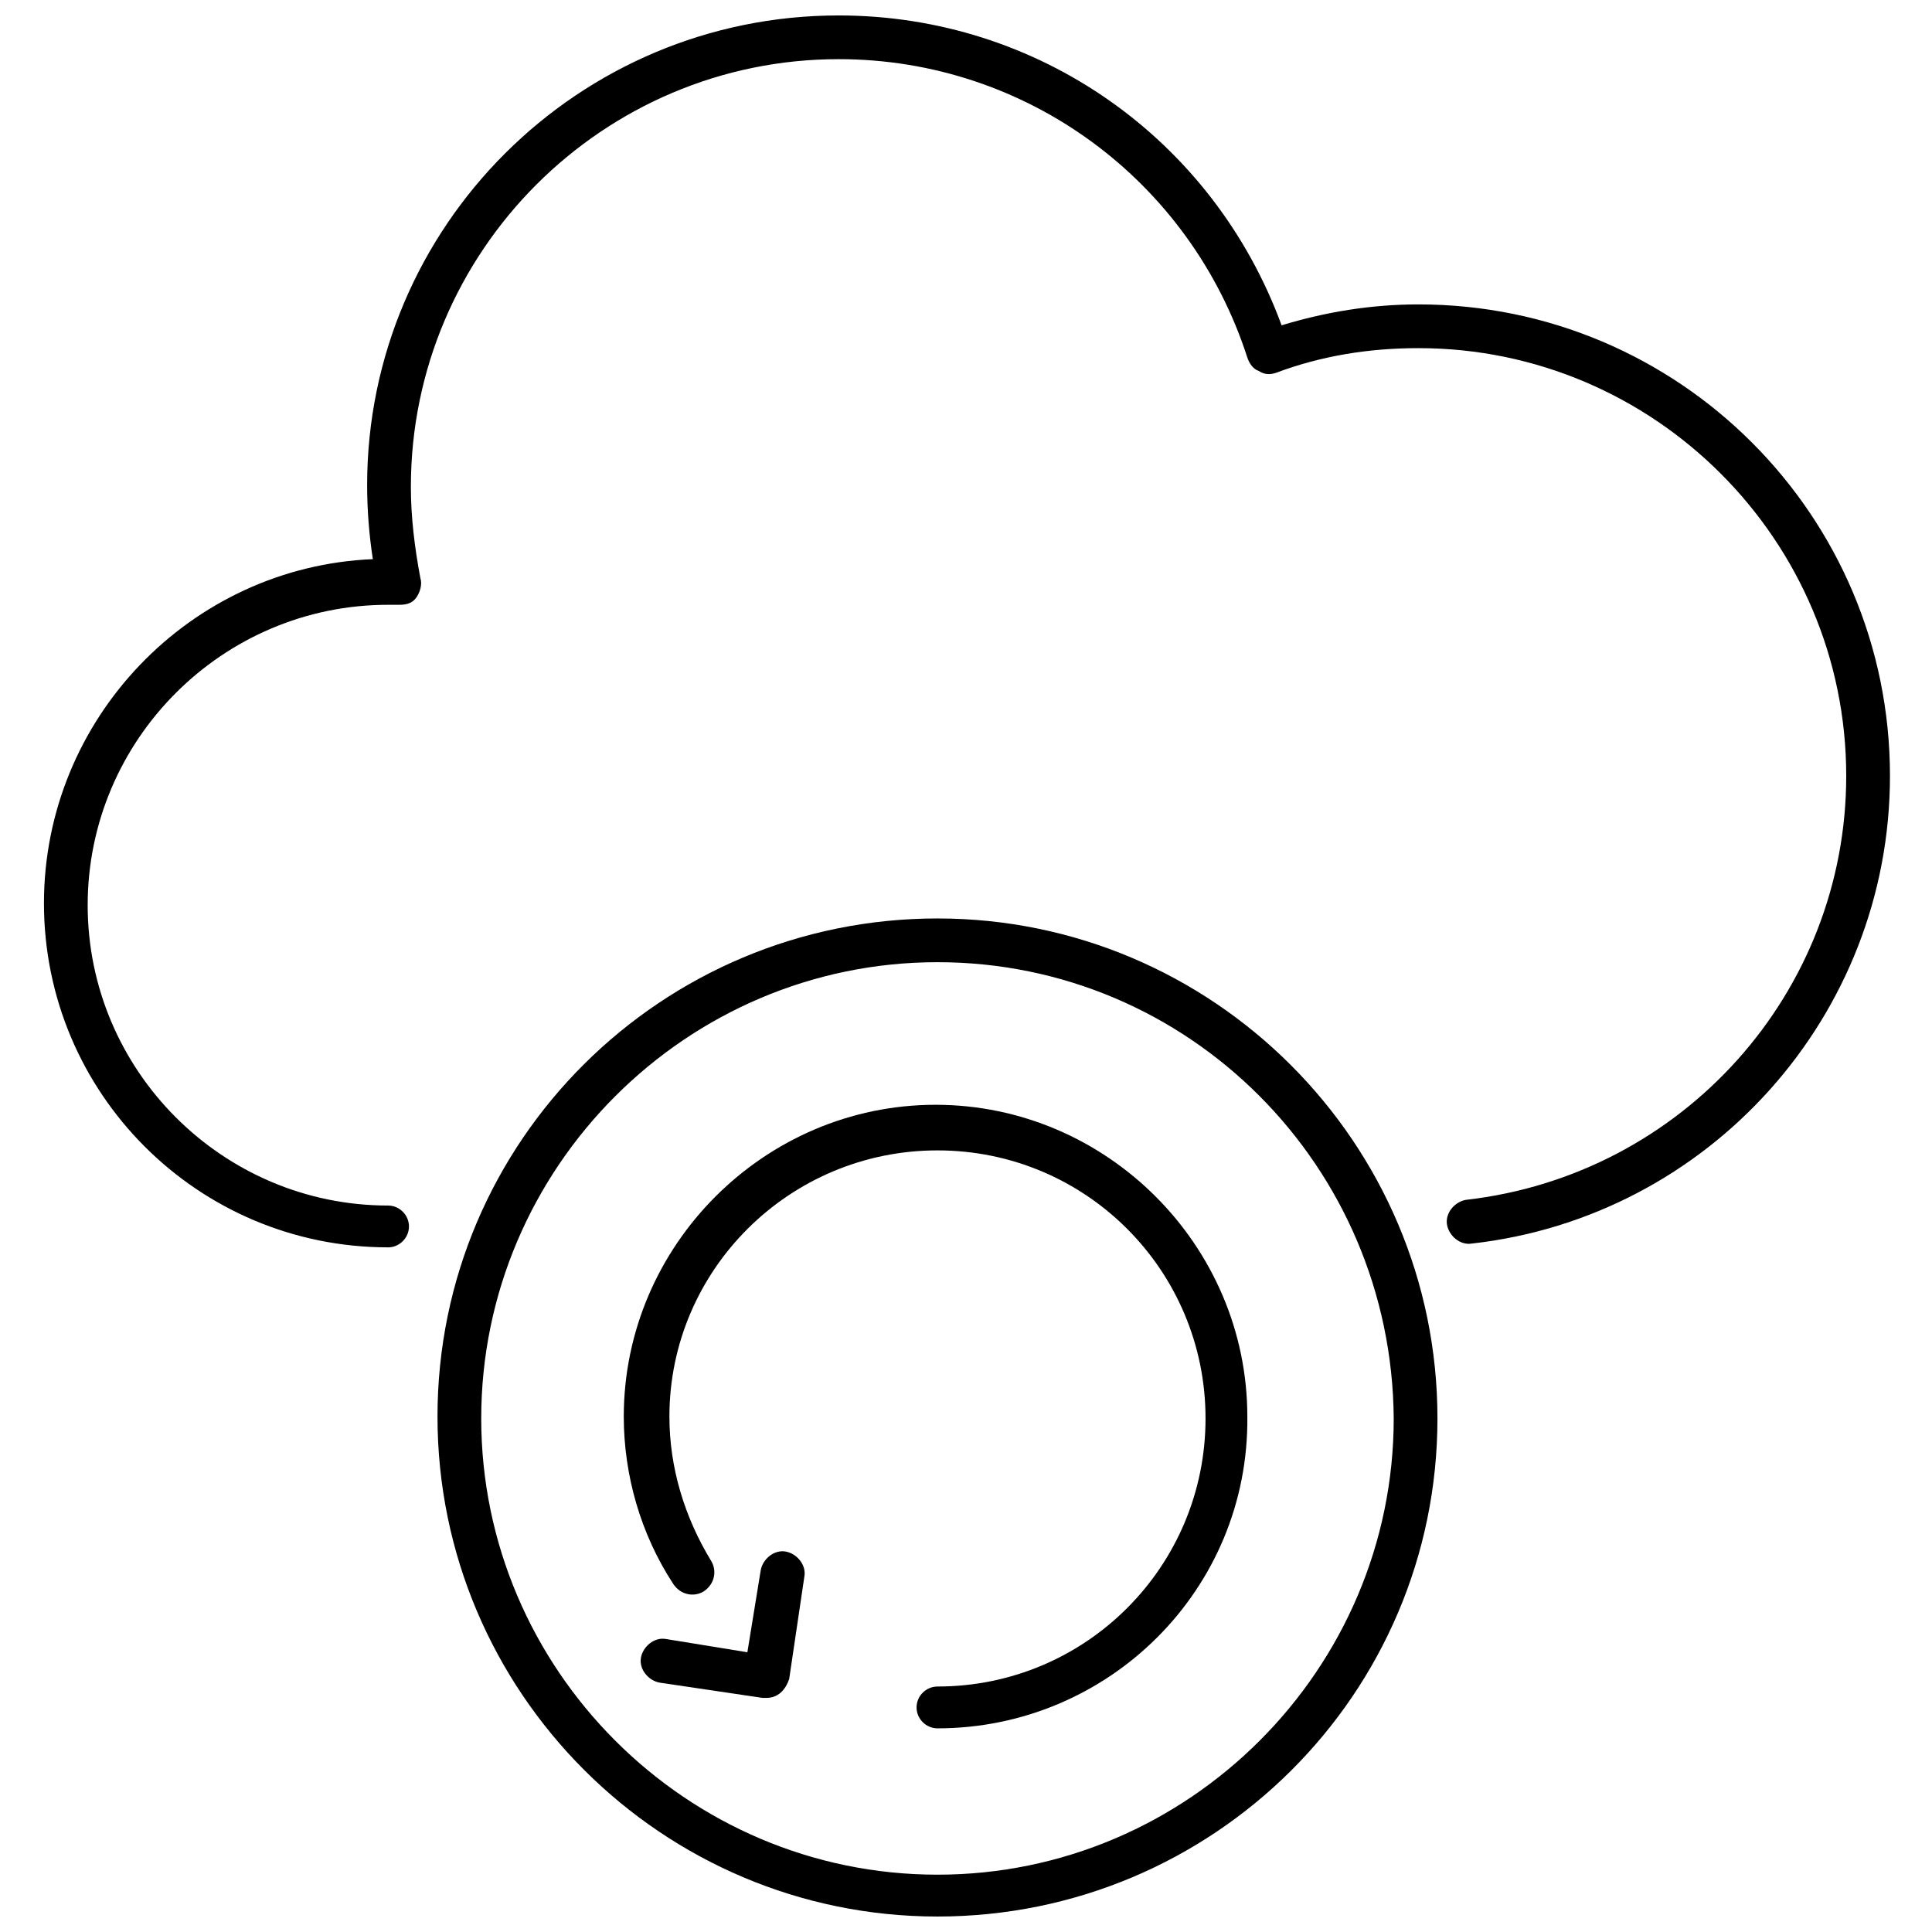 <?xml version="1.0" encoding="UTF-8"?>
<!-- Uploaded to: SVG Repo, www.svgrepo.com, Generator: SVG Repo Mixer Tools -->
<svg width="800px" height="800px" version="1.1" viewBox="144 144 512 512" xmlns="http://www.w3.org/2000/svg">
 <defs>
  <clipPath id="b">
   <path d="m155 148.09h490v326.91h-490z"/>
  </clipPath>
  <clipPath id="a">
   <path d="m259 387h266v264.9h-266z"/>
  </clipPath>
 </defs>
 <g clip-path="url(#b)">
  <path d="m246.84 474.56c-50.383 0-91.191-40.809-91.191-91.191 0.004-48.867 38.797-89.172 87.16-91.188-1.008-6.551-1.512-13.098-1.512-19.648 0-68.52 55.926-124.44 124.95-124.44 52.902 0 99.25 32.746 117.39 82.121 11.586-3.527 23.68-5.543 36.273-5.543 69.023 0 124.95 55.922 124.95 124.95 0 63.48-47.863 116.88-110.84 123.94-3.023 0.504-6.047-2.016-6.551-5.039-0.504-3.023 2.016-6.047 5.039-6.551 57.434-6.551 100.76-54.914 100.76-112.35 0-62.473-50.883-113.36-113.36-113.36-13.098 0-25.695 2.016-37.785 6.551-1.512 0.504-3.023 0.504-4.535-0.504-1.512-0.504-2.519-2.016-3.023-3.527-15.113-46.855-58.441-79.102-108.32-79.102-62.473 0-113.36 50.883-113.36 113.36 0 8.062 1.008 16.121 2.519 24.184 0.504 1.512 0 3.527-1.008 5.039-1.008 1.512-2.519 2.016-4.535 2.016h-1.512-1.512c-43.832 0-79.602 35.77-79.602 79.602s35.77 79.602 79.602 79.602c3.023 0 5.543 2.519 5.543 5.543 0 3.023-2.519 5.543-5.543 5.543z"/>
 </g>
 <path d="m392.44 602.03c-3.023 0-5.543-2.519-5.543-5.543s2.519-5.543 5.543-5.543c39.297 0 71.039-31.738 71.039-71.039 0-39.297-31.738-71.039-71.039-71.039-39.297 0.004-71.039 31.746-71.039 70.539 0 13.602 4.031 26.703 11.082 38.289 1.512 2.519 1.008 6.047-2.016 8.062-2.519 1.512-6.047 1.008-8.062-2.016-8.566-13.098-13.098-28.719-13.098-44.336 0-45.344 37.281-82.625 82.625-82.625s82.625 37.281 82.625 82.625c0.508 45.844-36.773 82.625-82.117 82.625z"/>
 <path d="m347.1 593.96h-1.008l-27.207-4.031c-3.023-0.504-5.543-3.527-5.039-6.551 0.504-3.023 3.527-5.543 6.551-5.039l21.664 3.527 3.527-21.664c0.504-3.023 3.527-5.543 6.551-5.039 3.023 0.504 5.543 3.527 5.039 6.551l-4.031 27.207c-1.008 3.023-3.023 5.039-6.047 5.039z"/>
 <g clip-path="url(#a)">
  <path d="m392.44 651.9c-73.051 0-132.5-59.449-132.5-132.5 0-73.055 59.449-132 132.5-132 73.051 0 132.5 59.449 132.5 132.5 0 73.055-59.449 132-132.5 132zm0-252.91c-66.504 0-120.91 54.41-120.91 120.91s54.41 120.91 120.91 120.91 120.91-54.41 120.91-120.91c-0.504-67.008-54.41-120.91-120.91-120.91z"/>
 </g>
</svg>